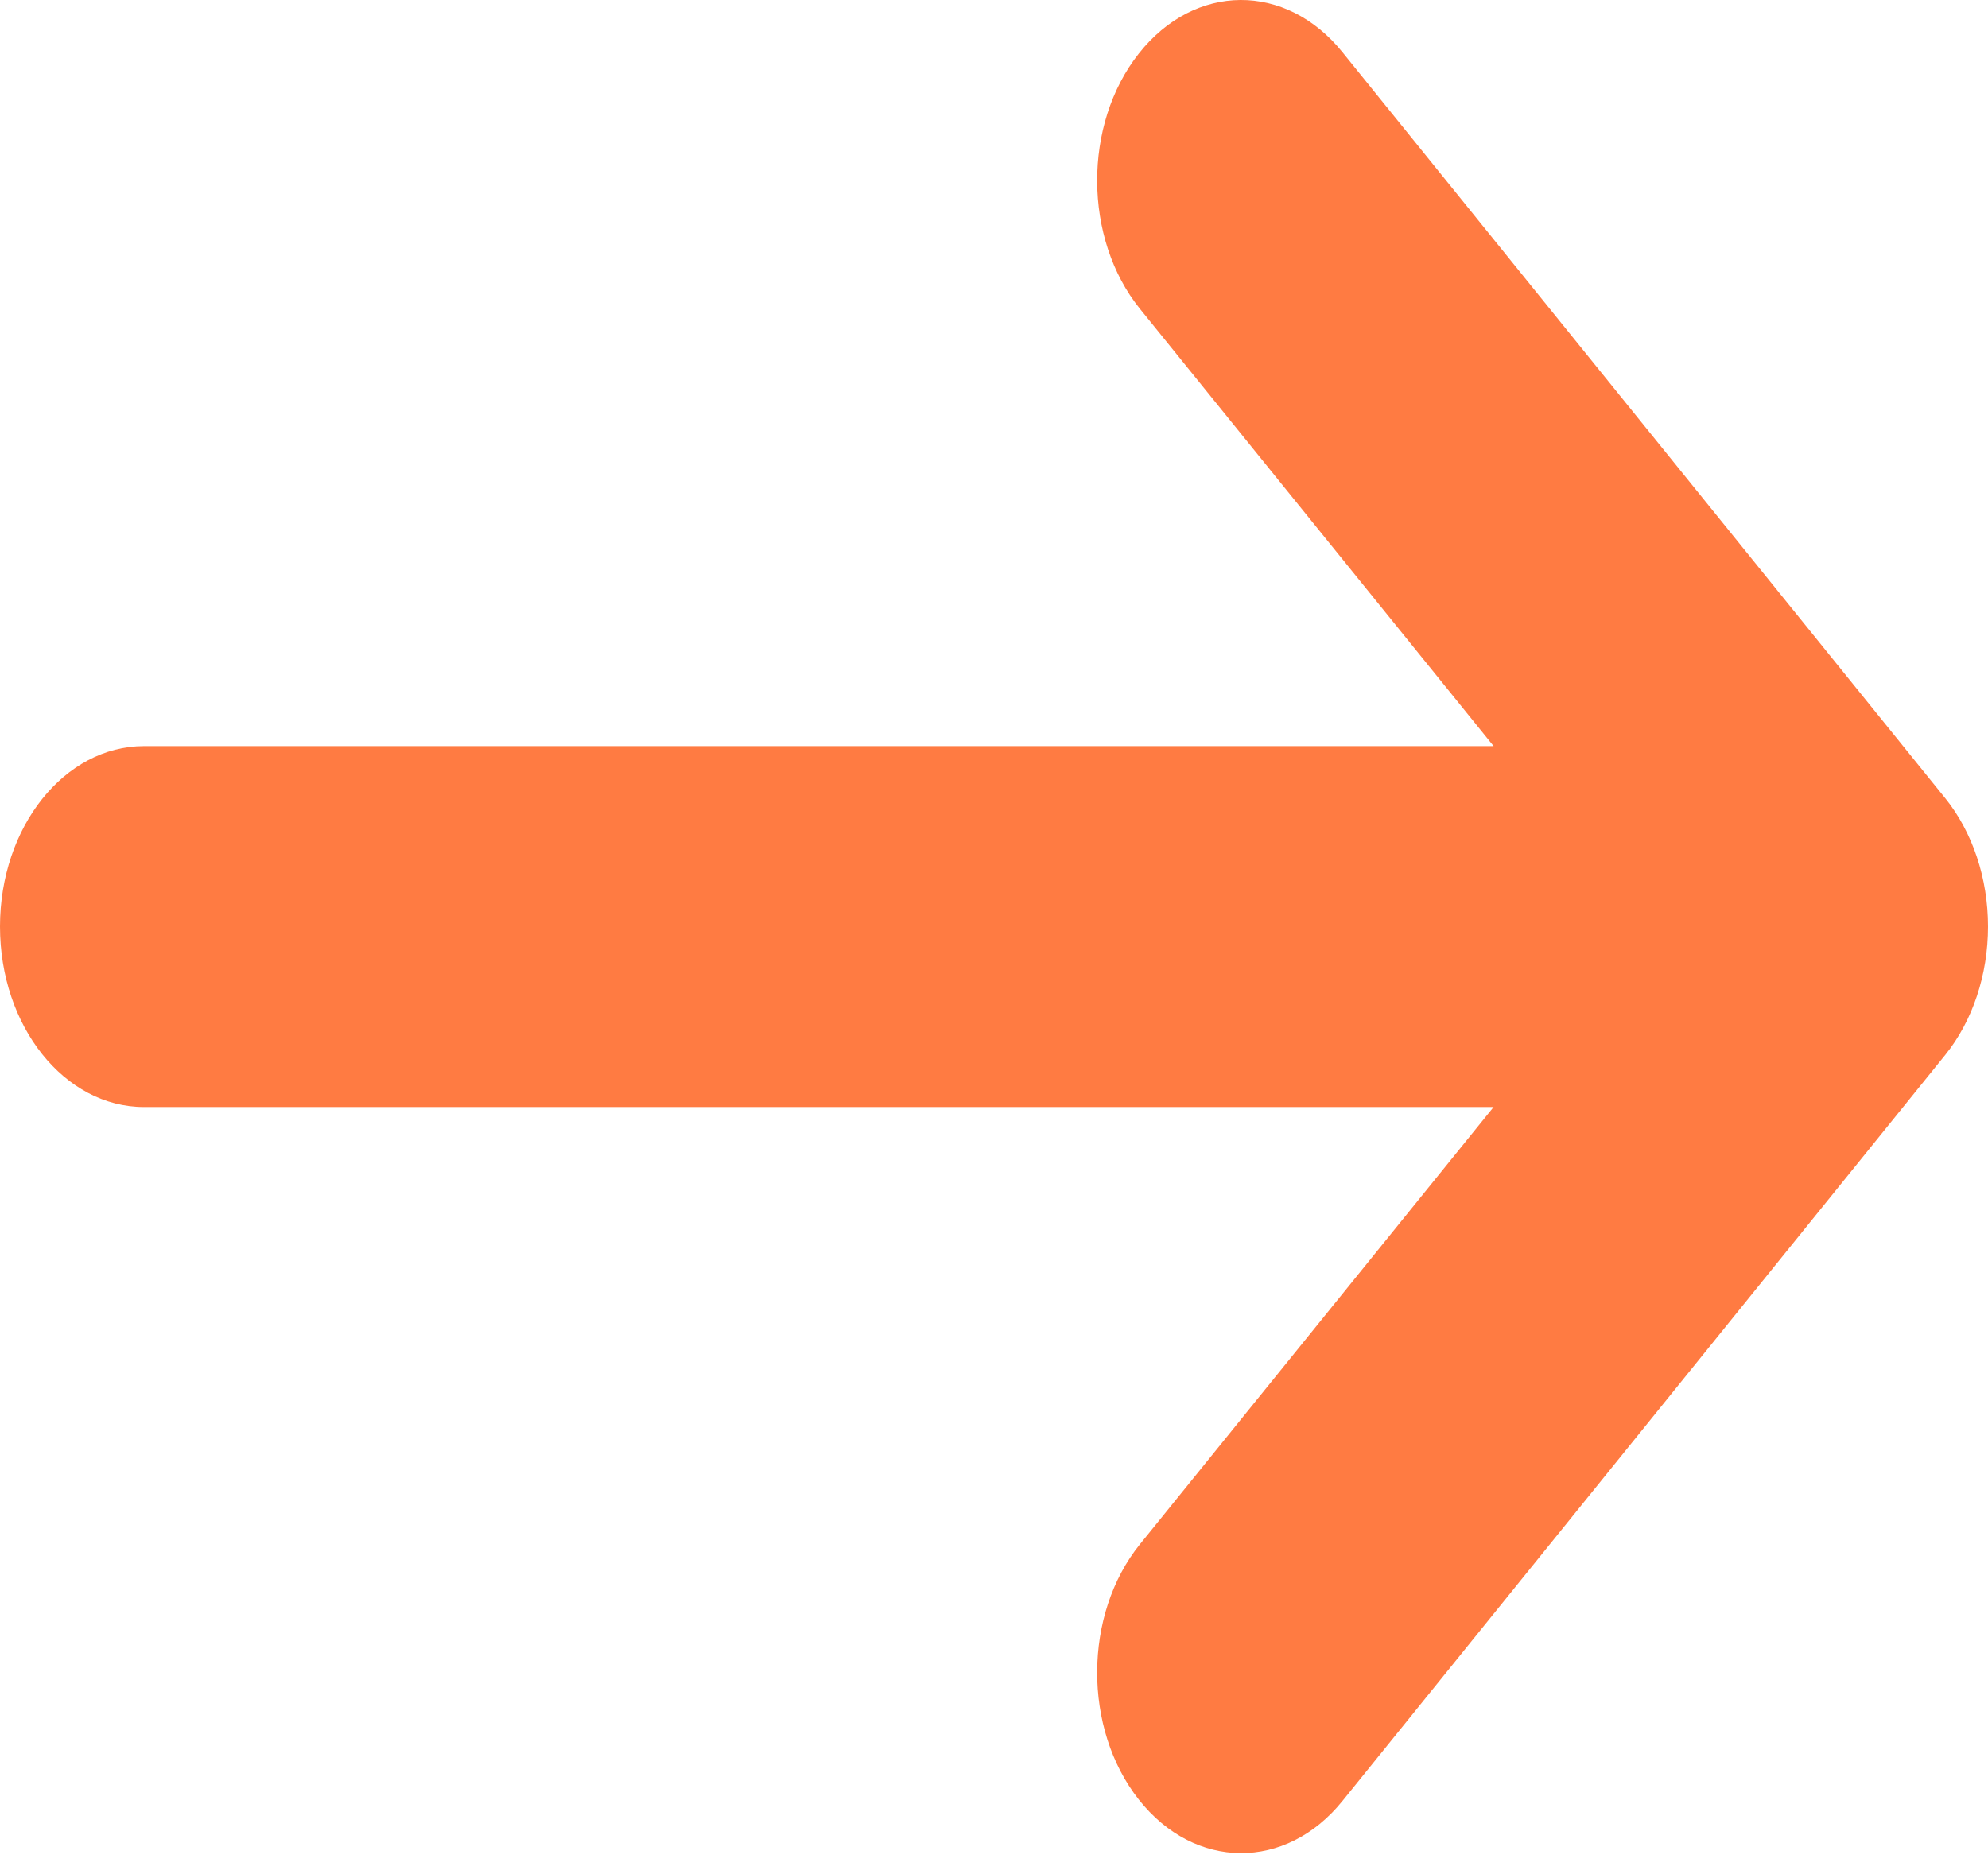 <svg width="70" height="66" viewBox="0 0 70 66" fill="none" xmlns="http://www.w3.org/2000/svg">
<path d="M68.495 28.111L47.269 1.838C45.278 -0.631 42.067 -0.611 40.098 1.887C38.129 4.381 38.146 8.406 40.137 10.874L52.592 26.275L5.071 26.275C2.271 26.276 0 29.12 0 32.63C0 36.141 2.271 38.986 5.071 38.986H52.591L40.137 54.385C38.146 56.853 38.129 60.88 40.098 63.374C42.067 65.87 45.278 65.892 47.269 63.424L68.495 37.15C69.459 35.954 70 34.328 70 32.63C70 30.931 69.458 29.307 68.495 28.111Z" fill="#FF7B42"/>
</svg>
